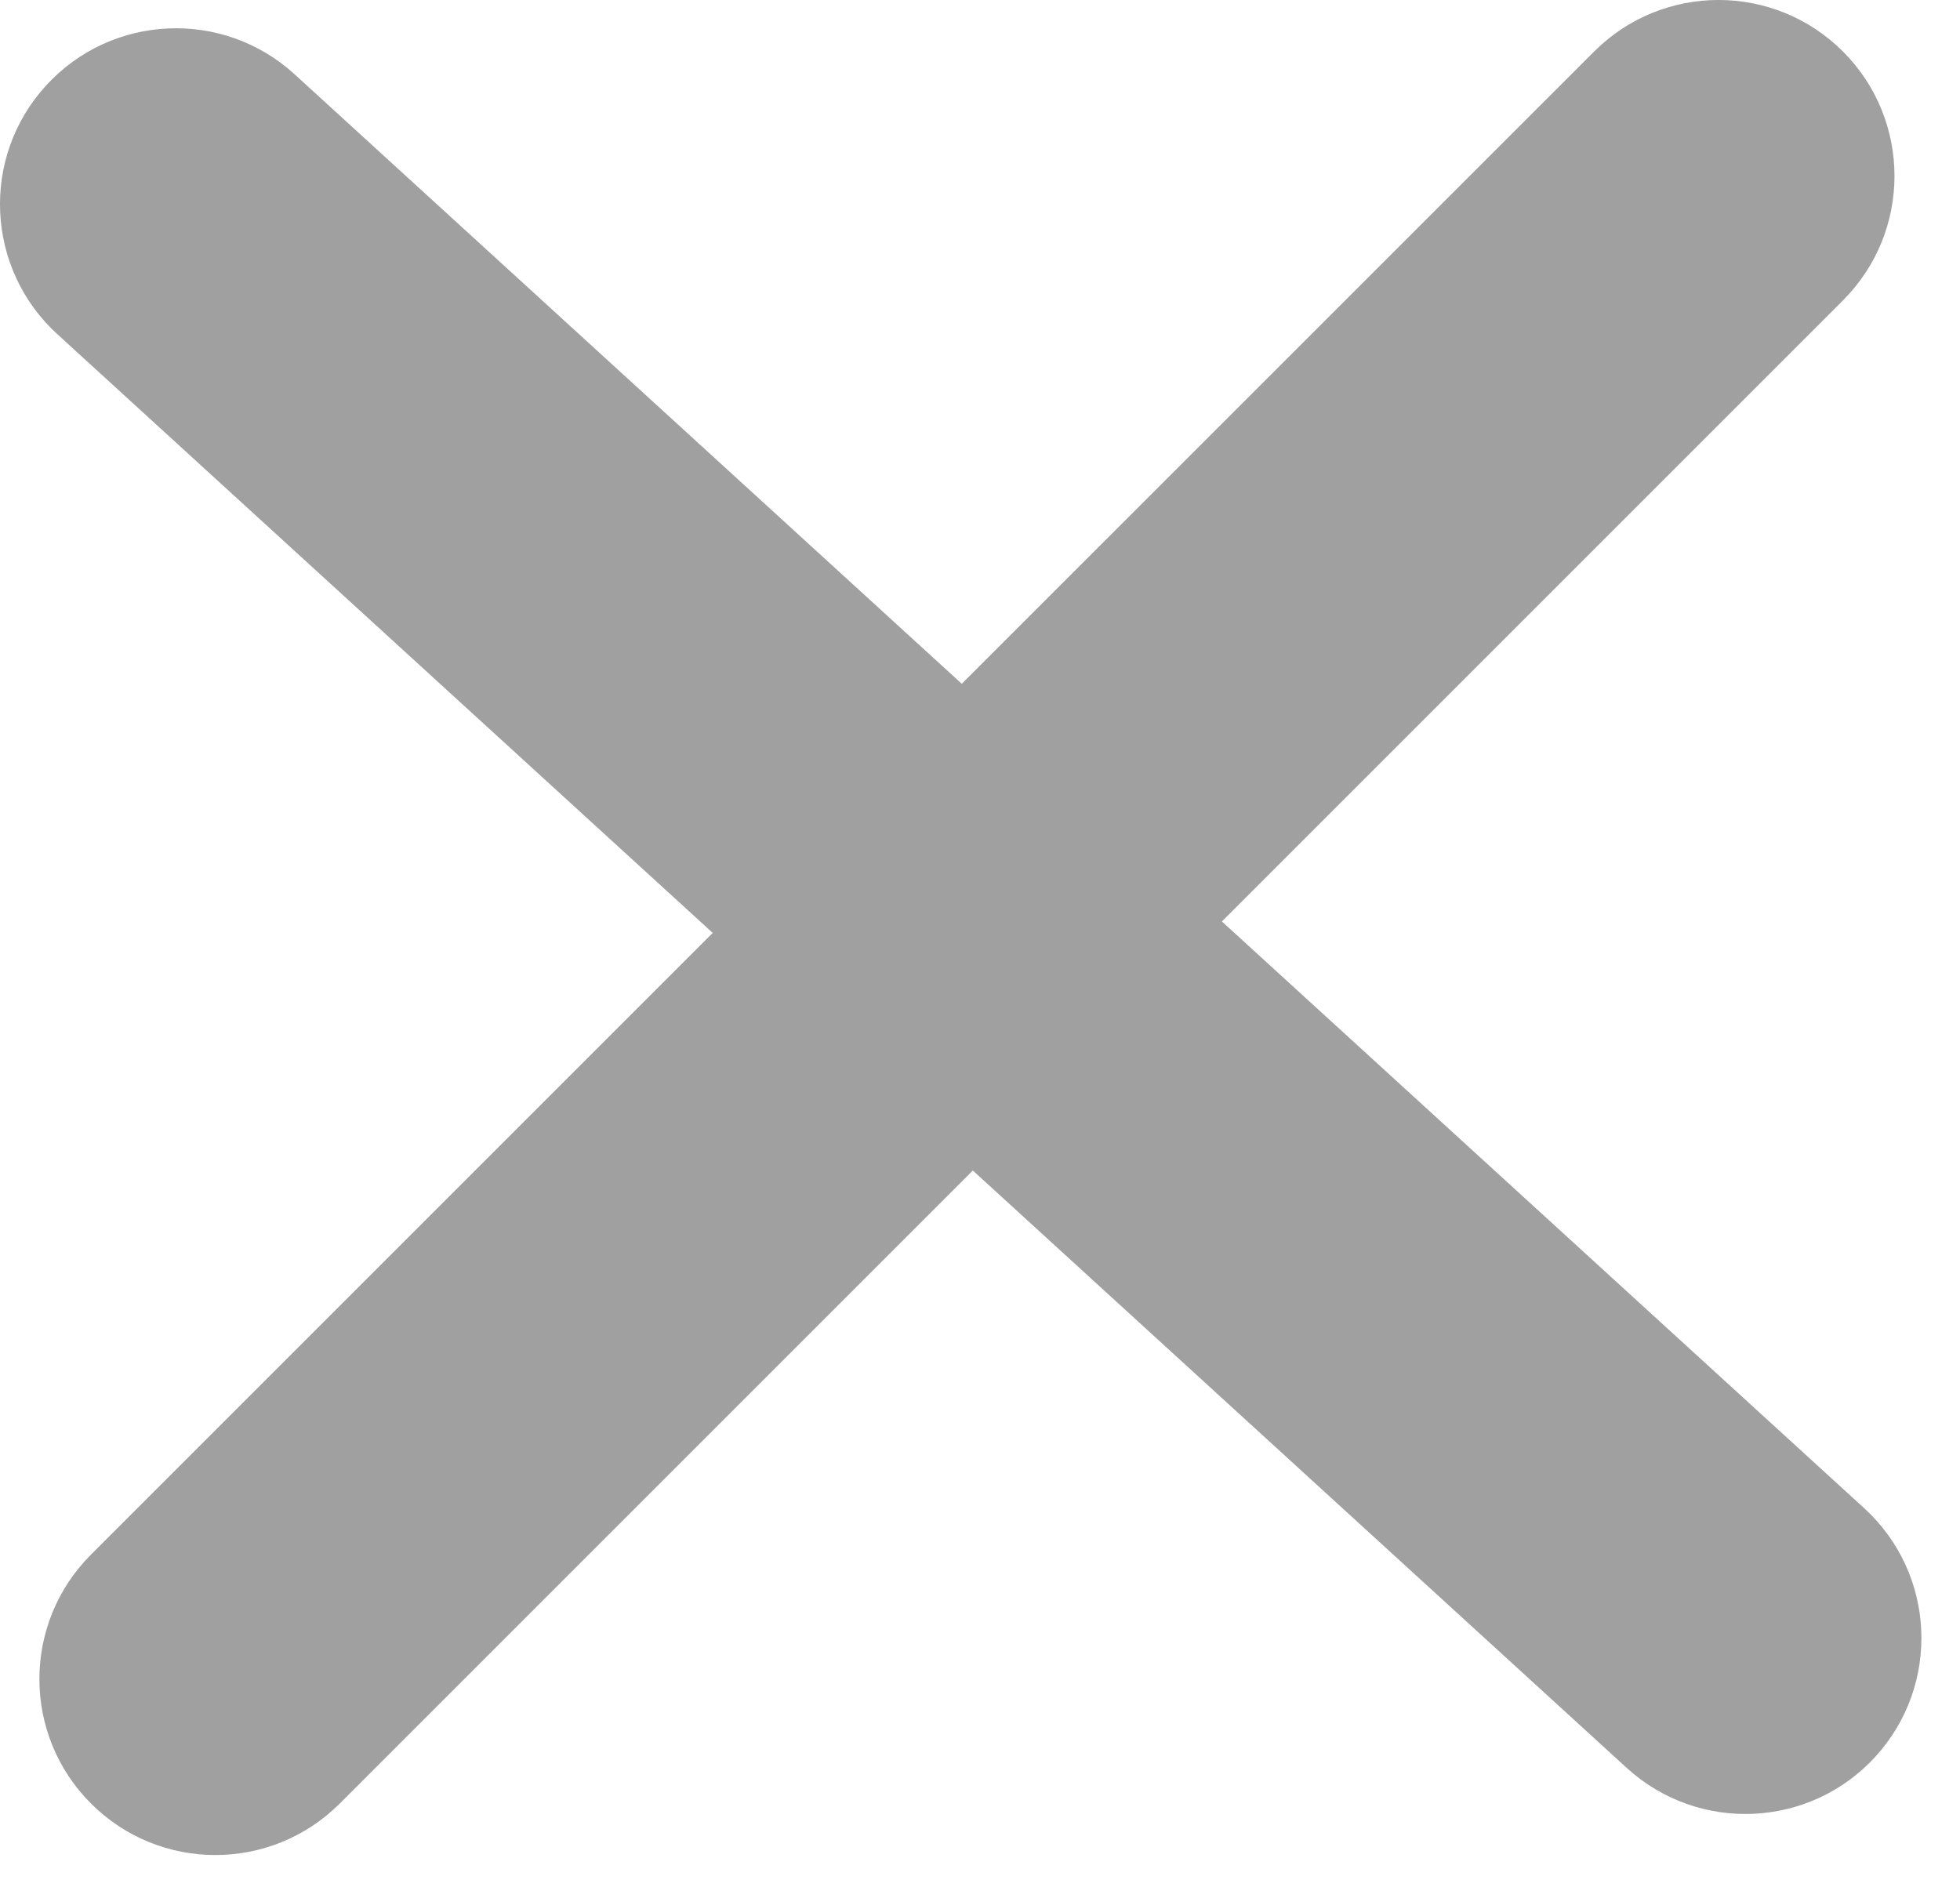 <svg width="27" height="26" viewBox="0 0 27 26" fill="none" xmlns="http://www.w3.org/2000/svg">
<path fill-rule="evenodd" clip-rule="evenodd" d="M1.253 24.845C2.199 25.792 3.734 25.792 4.681 24.845L13.401 16.125L22.409 24.355C23.398 25.258 24.931 25.189 25.834 24.201C26.737 23.212 26.668 21.679 25.679 20.776L16.832 12.694L25.388 4.138C26.334 3.191 26.334 1.657 25.388 0.71C24.441 -0.237 22.906 -0.237 21.96 0.71L13.249 9.42L4.059 1.024C3.071 0.121 1.537 0.19 0.634 1.179C-0.269 2.167 -0.199 3.7 0.789 4.603L9.818 12.852L1.253 21.417C0.306 22.364 0.306 23.899 1.253 24.845Z" fill="#A0A0A0"/>
</svg>
